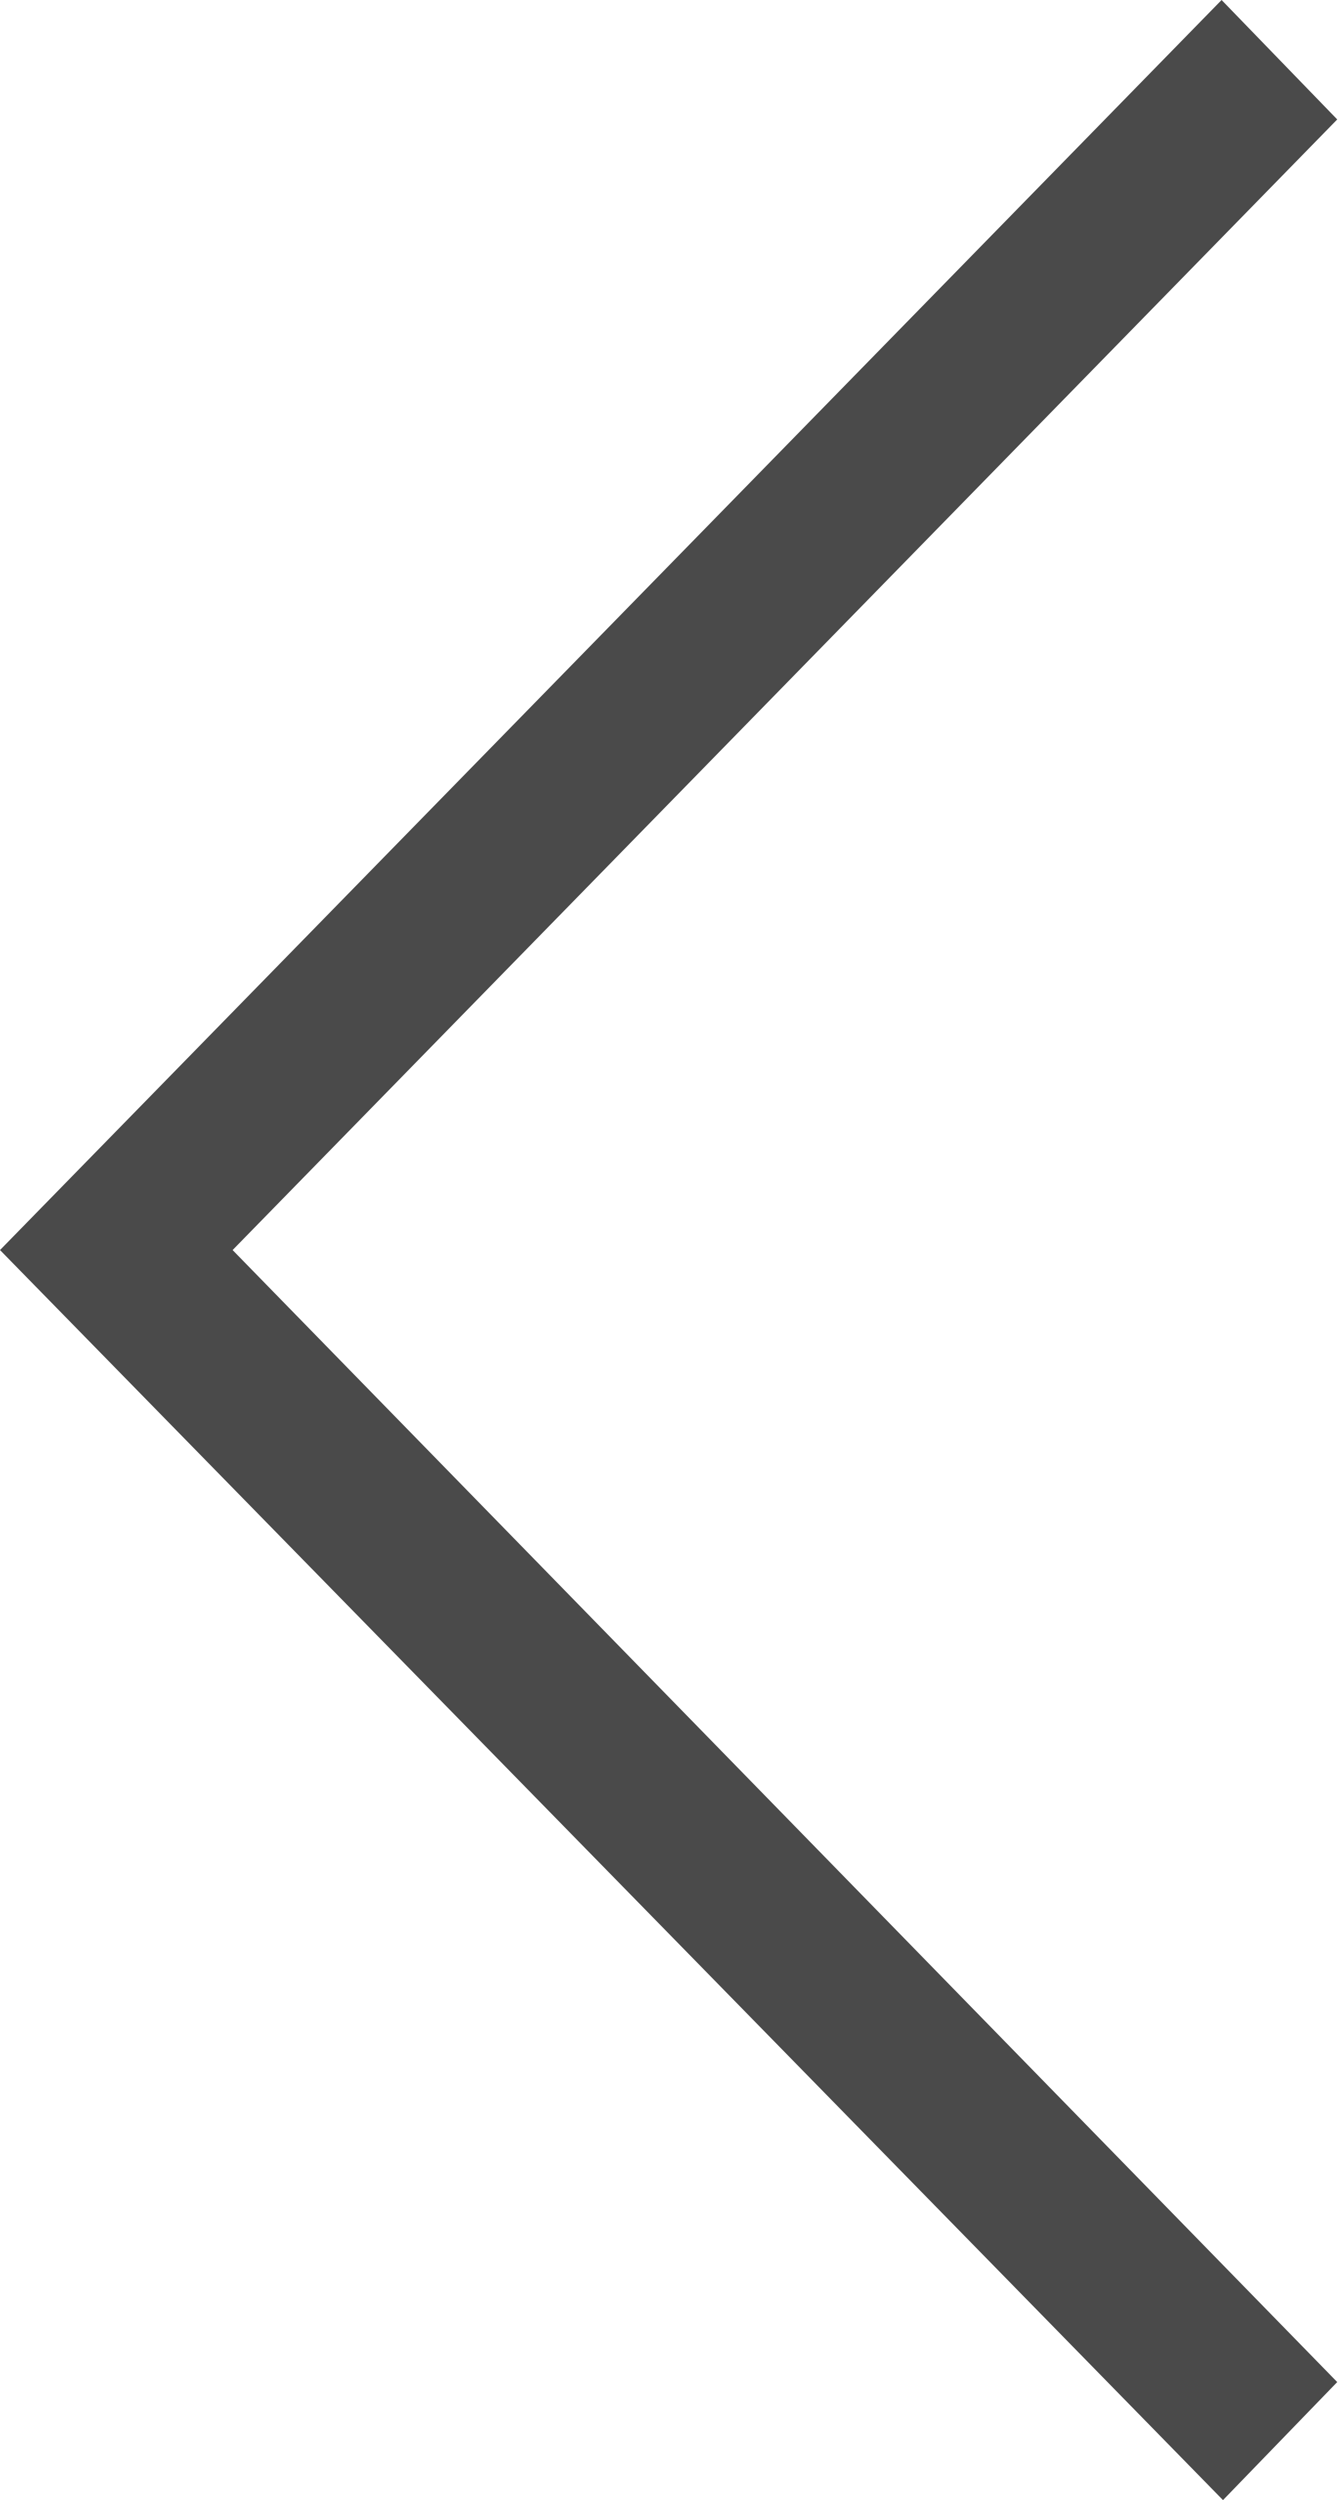 <?xml version="1.0" encoding="UTF-8" standalone="no"?>
<svg width="193px" height="360px" viewBox="0 0 193 360" version="1.1" xmlns="http://www.w3.org/2000/svg" xmlns:xlink="http://www.w3.org/1999/xlink">
    <!-- Generator: Sketch 41.2 (35397) - http://www.bohemiancoding.com/sketch -->
    <title>marquee-arrow</title>
    <desc>Created with Sketch.</desc>
    <defs></defs>
    <g id="Page-1" stroke="none" stroke-width="1" fill="none" fill-rule="evenodd">
        <g id="marquee-arrow" fill="#4A4A4A">
            <polygon id="Shape" points="176.148 360 192.6 343.001 33.503 180 192.6 17.199 175.946 0 0.002 180"></polygon>
        </g>
    </g>
</svg>